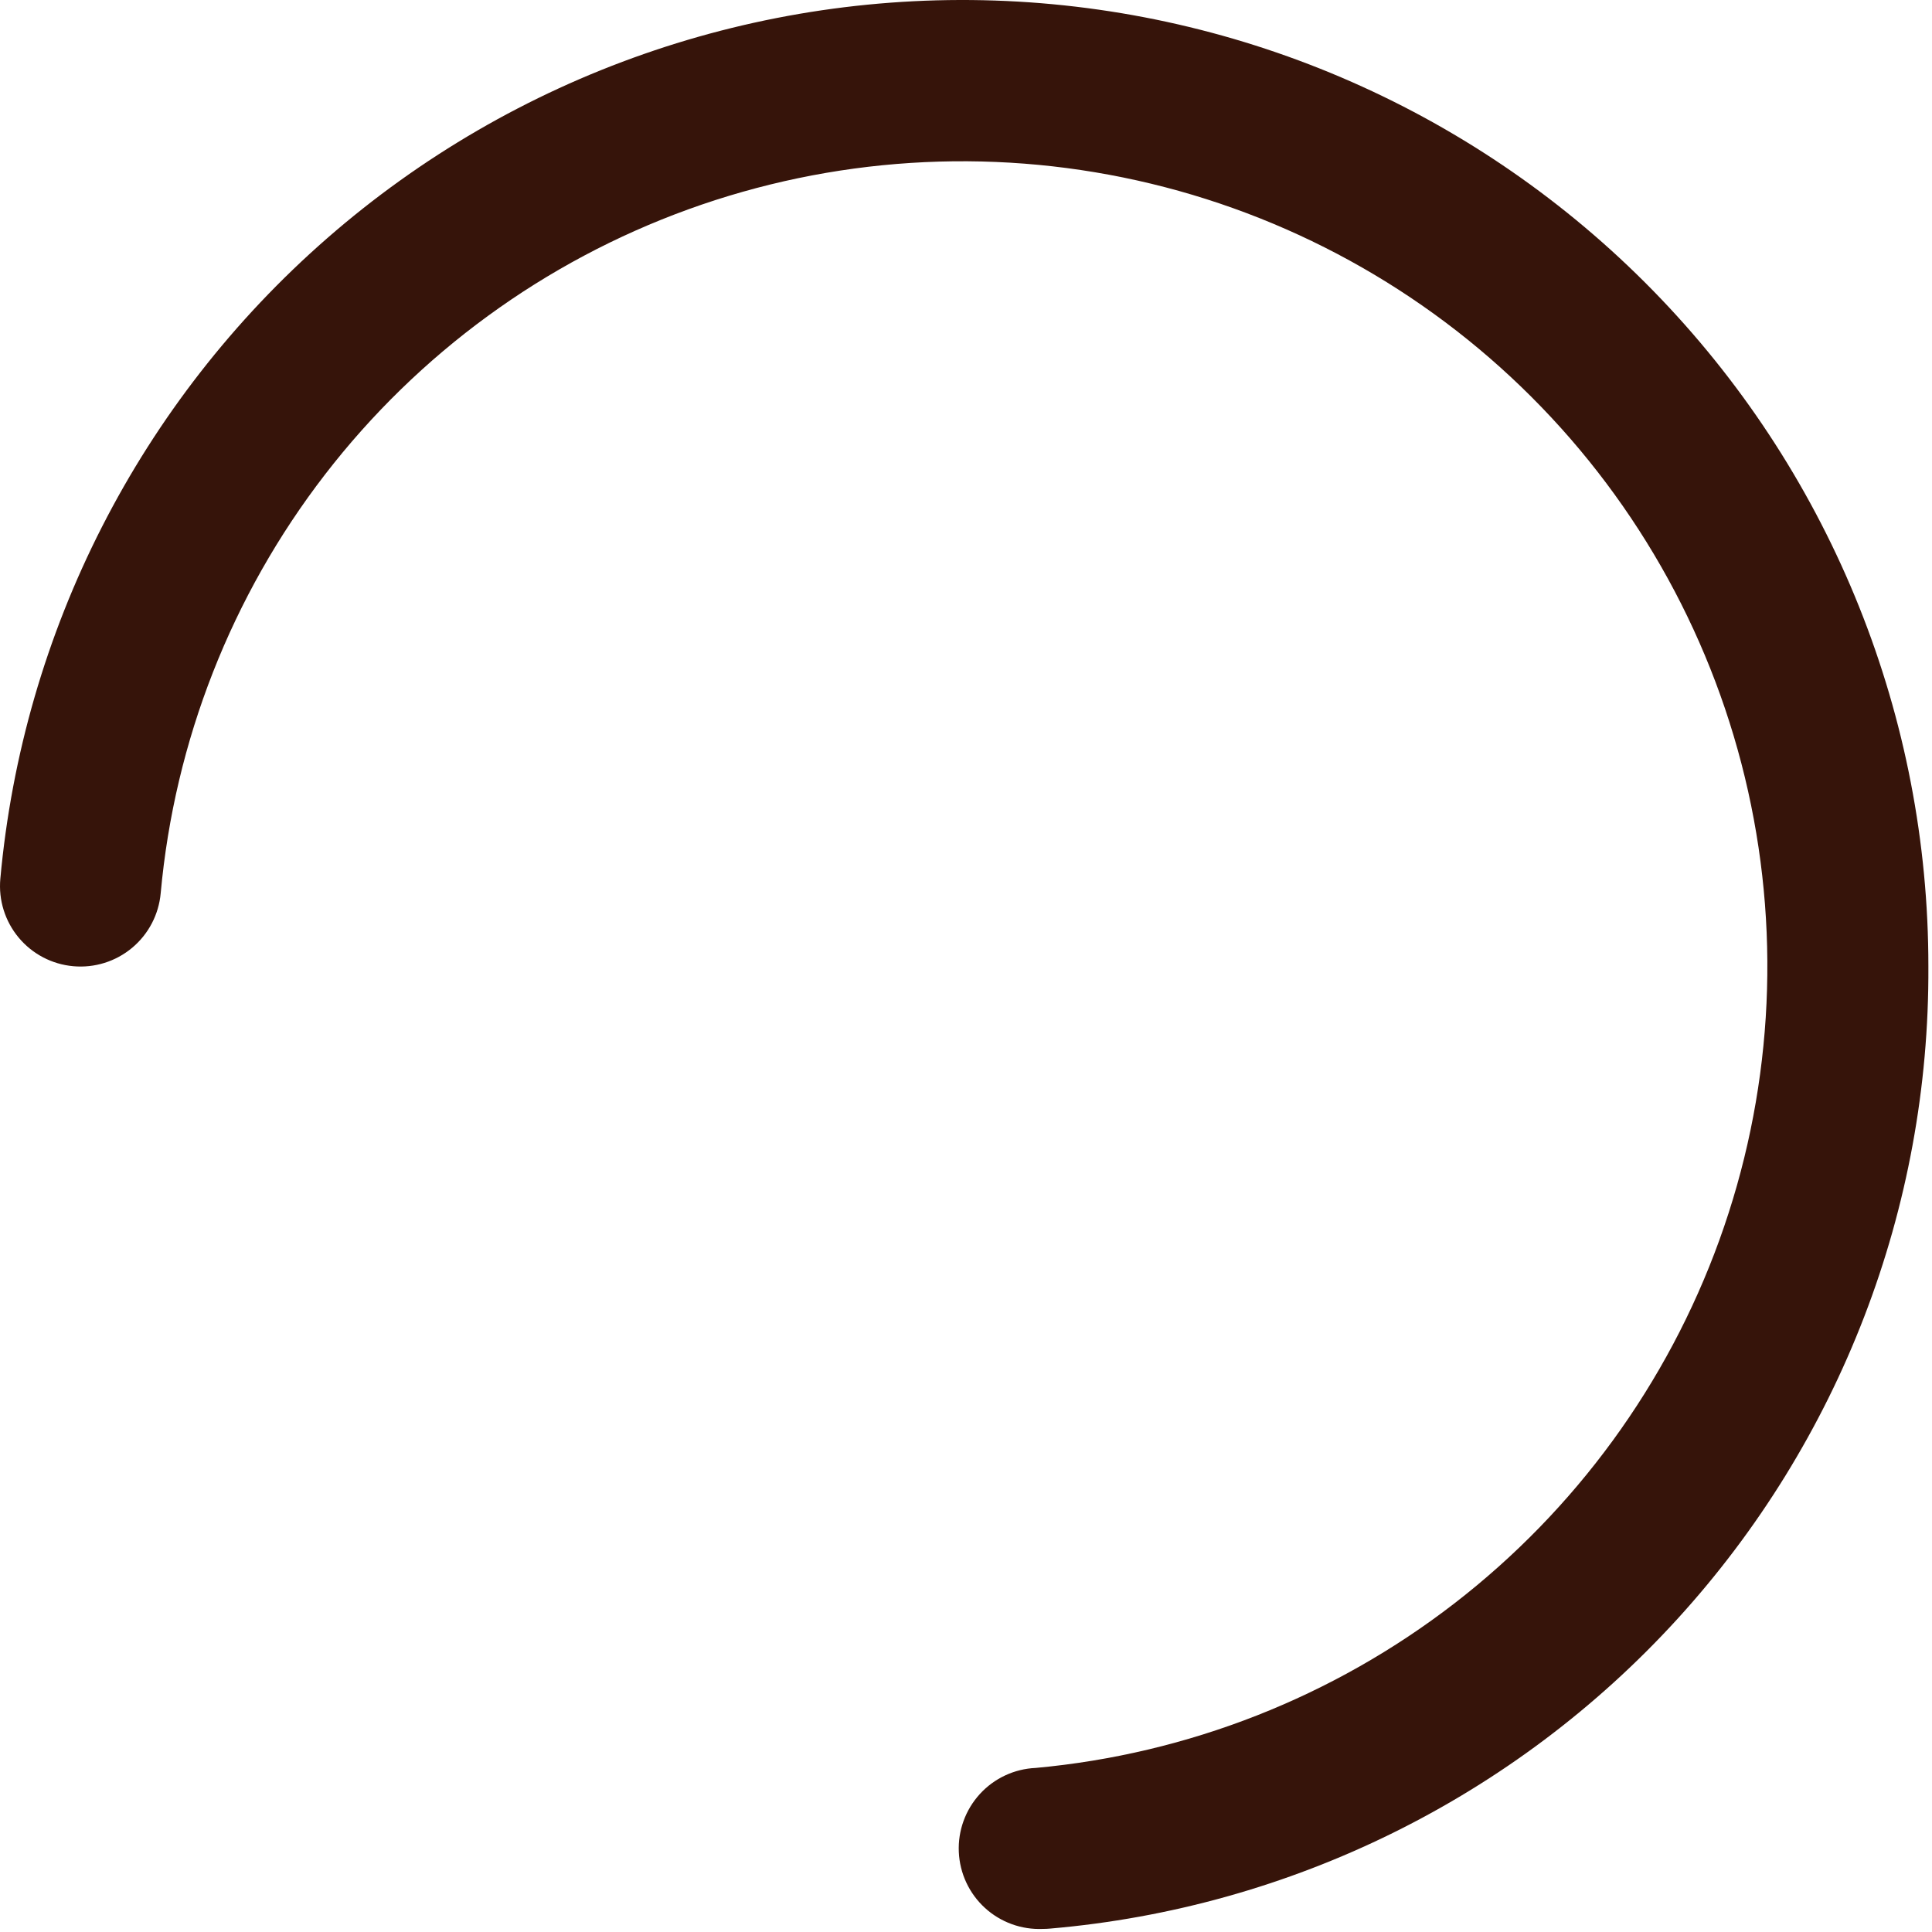 <?xml version="1.0" encoding="utf-8"?>
<svg xmlns="http://www.w3.org/2000/svg" fill="none" height="100%" overflow="visible" preserveAspectRatio="none" style="display: block;" viewBox="0 0 64 64" width="100%">
<path d="M34.547 63.898C33.84 63.929 33.149 63.679 32.626 63.201C32.104 62.723 31.793 62.057 31.762 61.35C31.73 60.643 31.981 59.952 32.459 59.429C32.936 58.907 33.602 58.596 34.309 58.565C39.356 58.103 44.166 56.213 48.178 53.115C52.188 50.018 55.234 45.842 56.957 41.077C58.68 36.311 59.01 31.153 57.907 26.207C56.805 21.261 54.316 16.731 50.731 13.148C47.147 9.566 42.617 7.079 37.67 5.978C32.723 4.878 27.565 5.21 22.8 6.935C18.035 8.661 13.861 11.708 10.765 15.721C7.67 19.733 5.782 24.544 5.323 29.591C5.259 30.296 4.918 30.946 4.375 31.399C3.832 31.852 3.131 32.071 2.427 32.007C1.722 31.944 1.072 31.603 0.619 31.06C0.166 30.517 -0.053 29.816 0.011 29.111C0.755 20.907 4.634 13.305 10.841 7.889C17.048 2.472 25.105 -0.341 33.335 0.033C41.565 0.408 49.333 3.942 55.022 9.899C60.712 15.857 63.885 23.78 63.88 32.018C63.921 40.014 60.951 47.731 55.56 53.637C50.169 59.542 42.753 63.201 34.787 63.887C34.707 63.895 34.624 63.898 34.547 63.898V63.898Z" fill="#36140A" id="Vector"/>
</svg>
